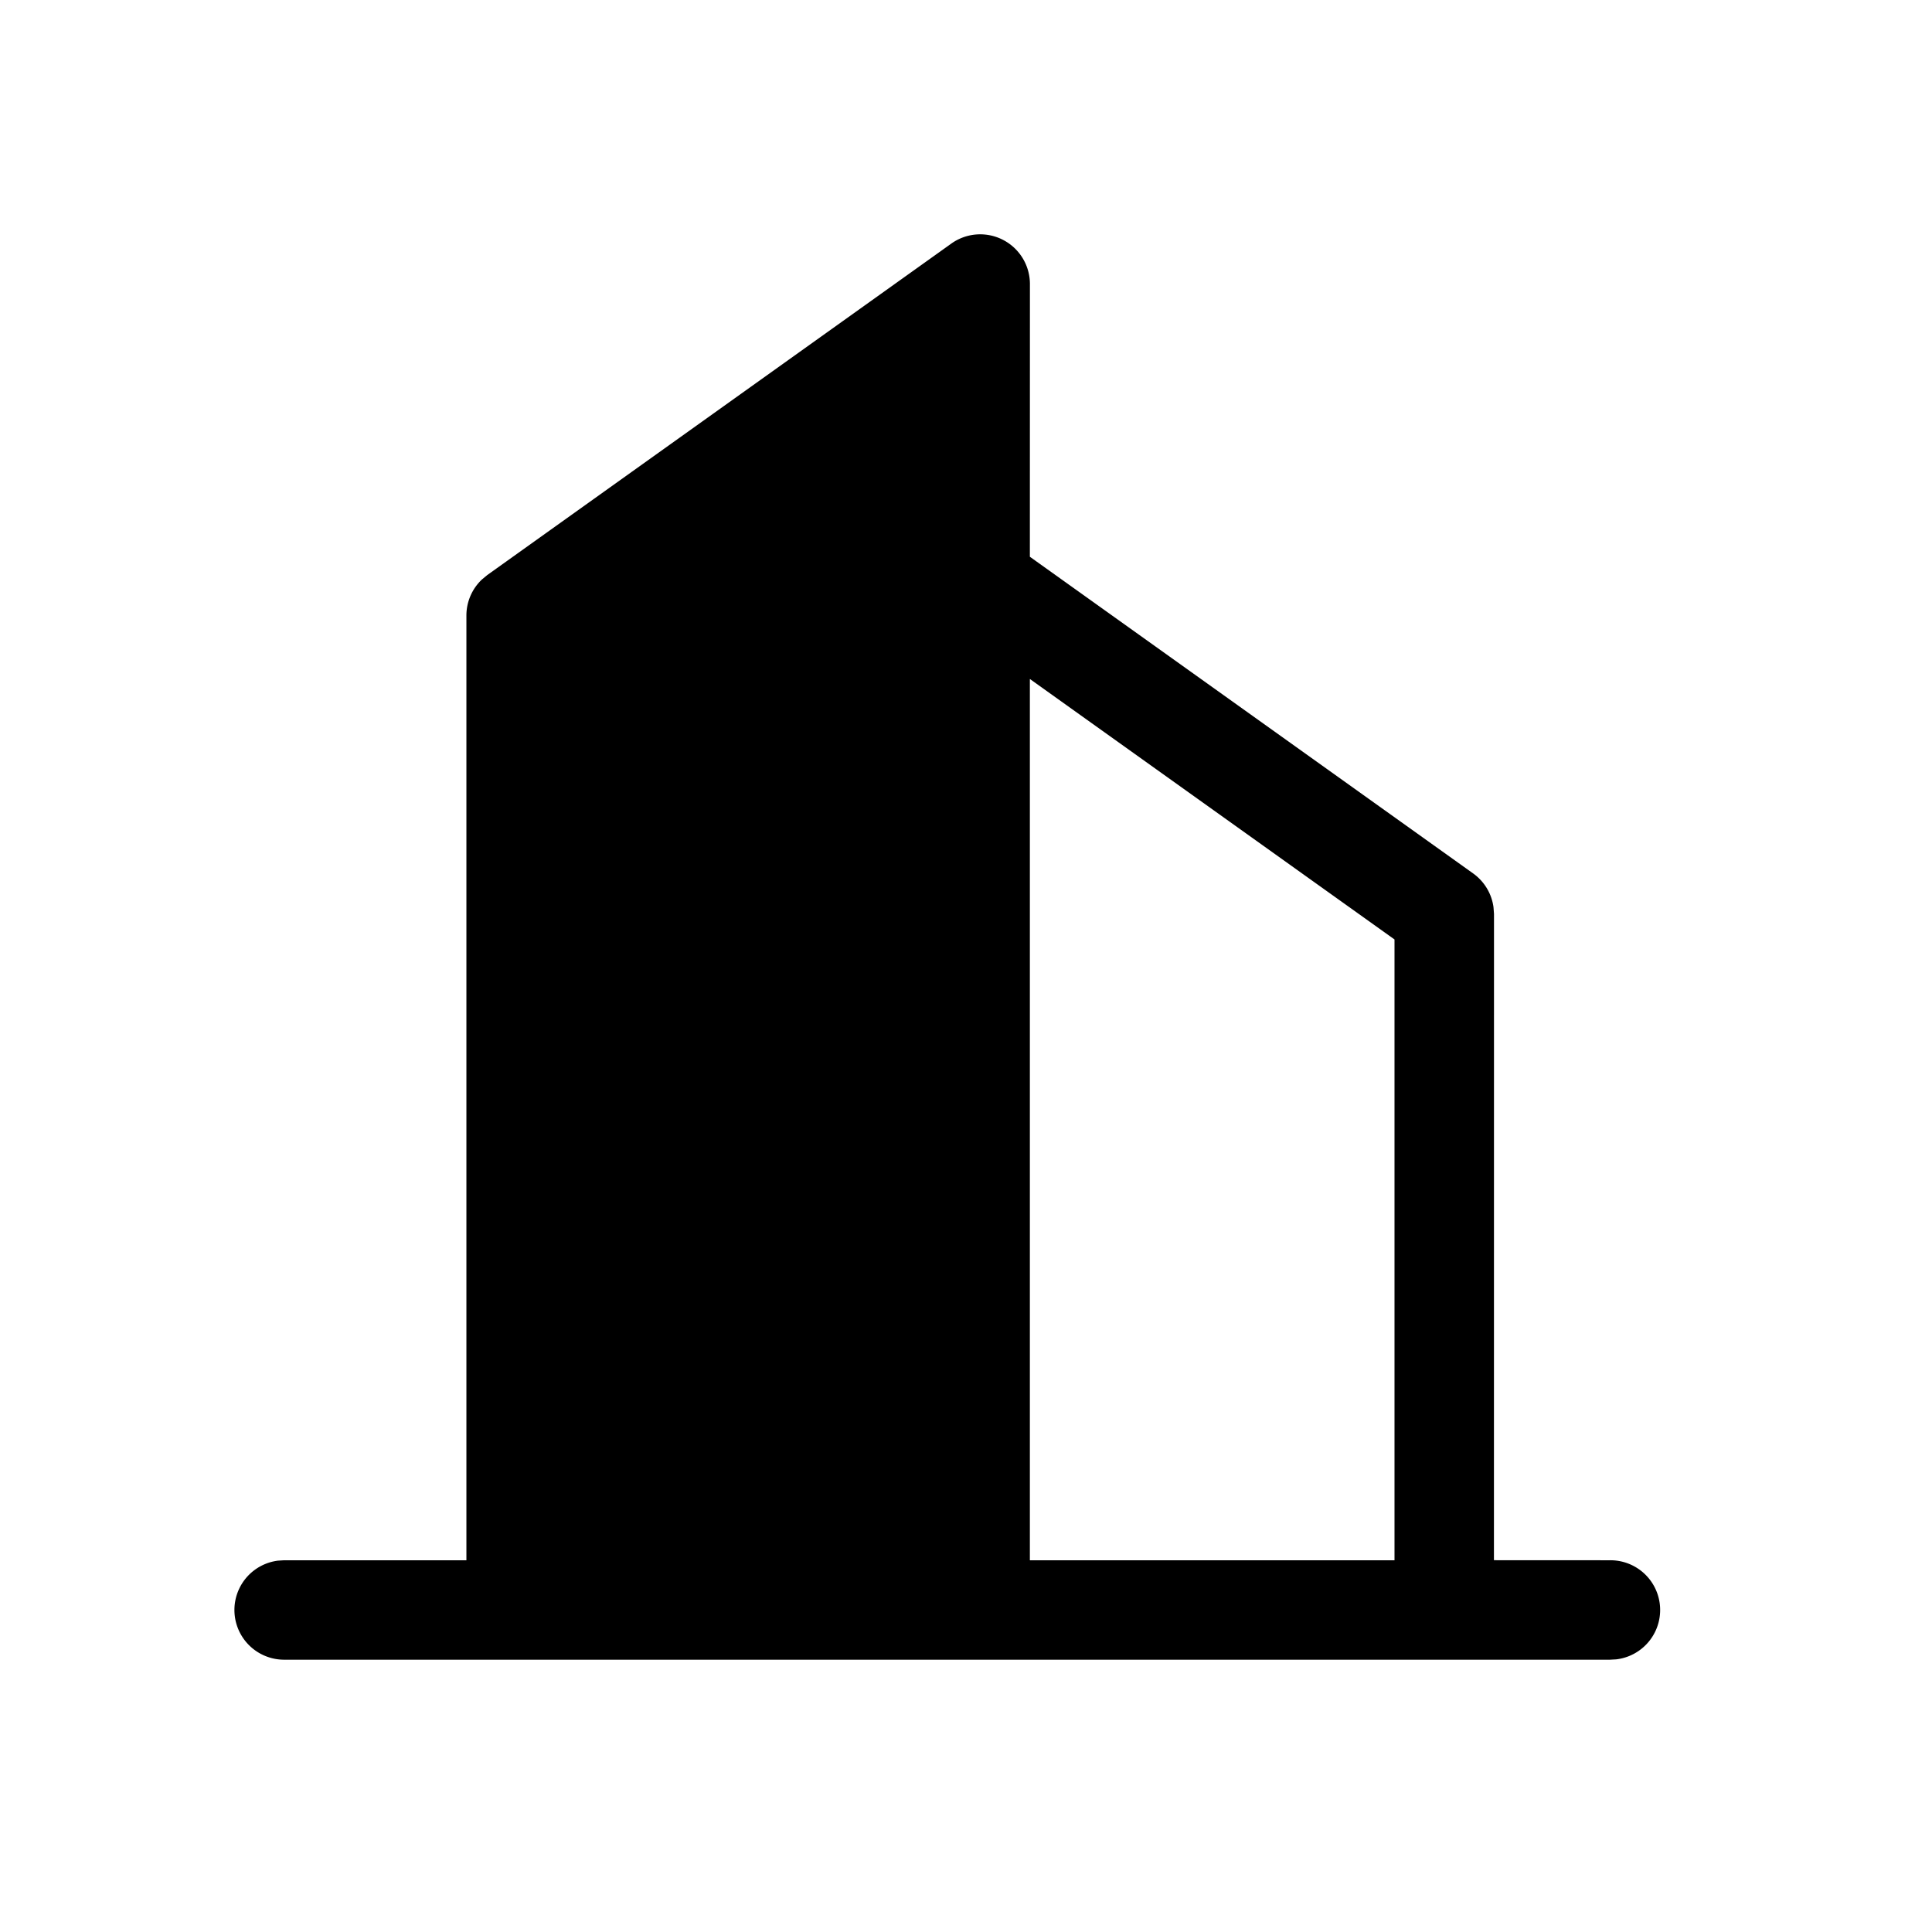 <svg xmlns="http://www.w3.org/2000/svg" xmlns:xlink="http://www.w3.org/1999/xlink" class="icon" viewBox="0 0 1024 1024" width="256" height="256"><path d="M150.588 879.676a26.353 26.353 0 0 1-3.313-52.495l3.313-0.211h96.617V326.234c0-7.288 3.012-14.185 8.252-19.125l2.801-2.319 245.941-175.676A26.353 26.353 0 0 1 545.882 150.588l-0.03 144.504 234.948 167.846c5.933 4.247 9.818 10.722 10.782 17.86l0.271 3.614-0.03 342.528 61.5 0.03a26.353 26.353 0 0 1 3.313 52.525l-3.313 0.181H150.588zM545.852 359.906v467.064h193.265V497.935l-193.265-138.059z" fill="#000000"></path></svg>